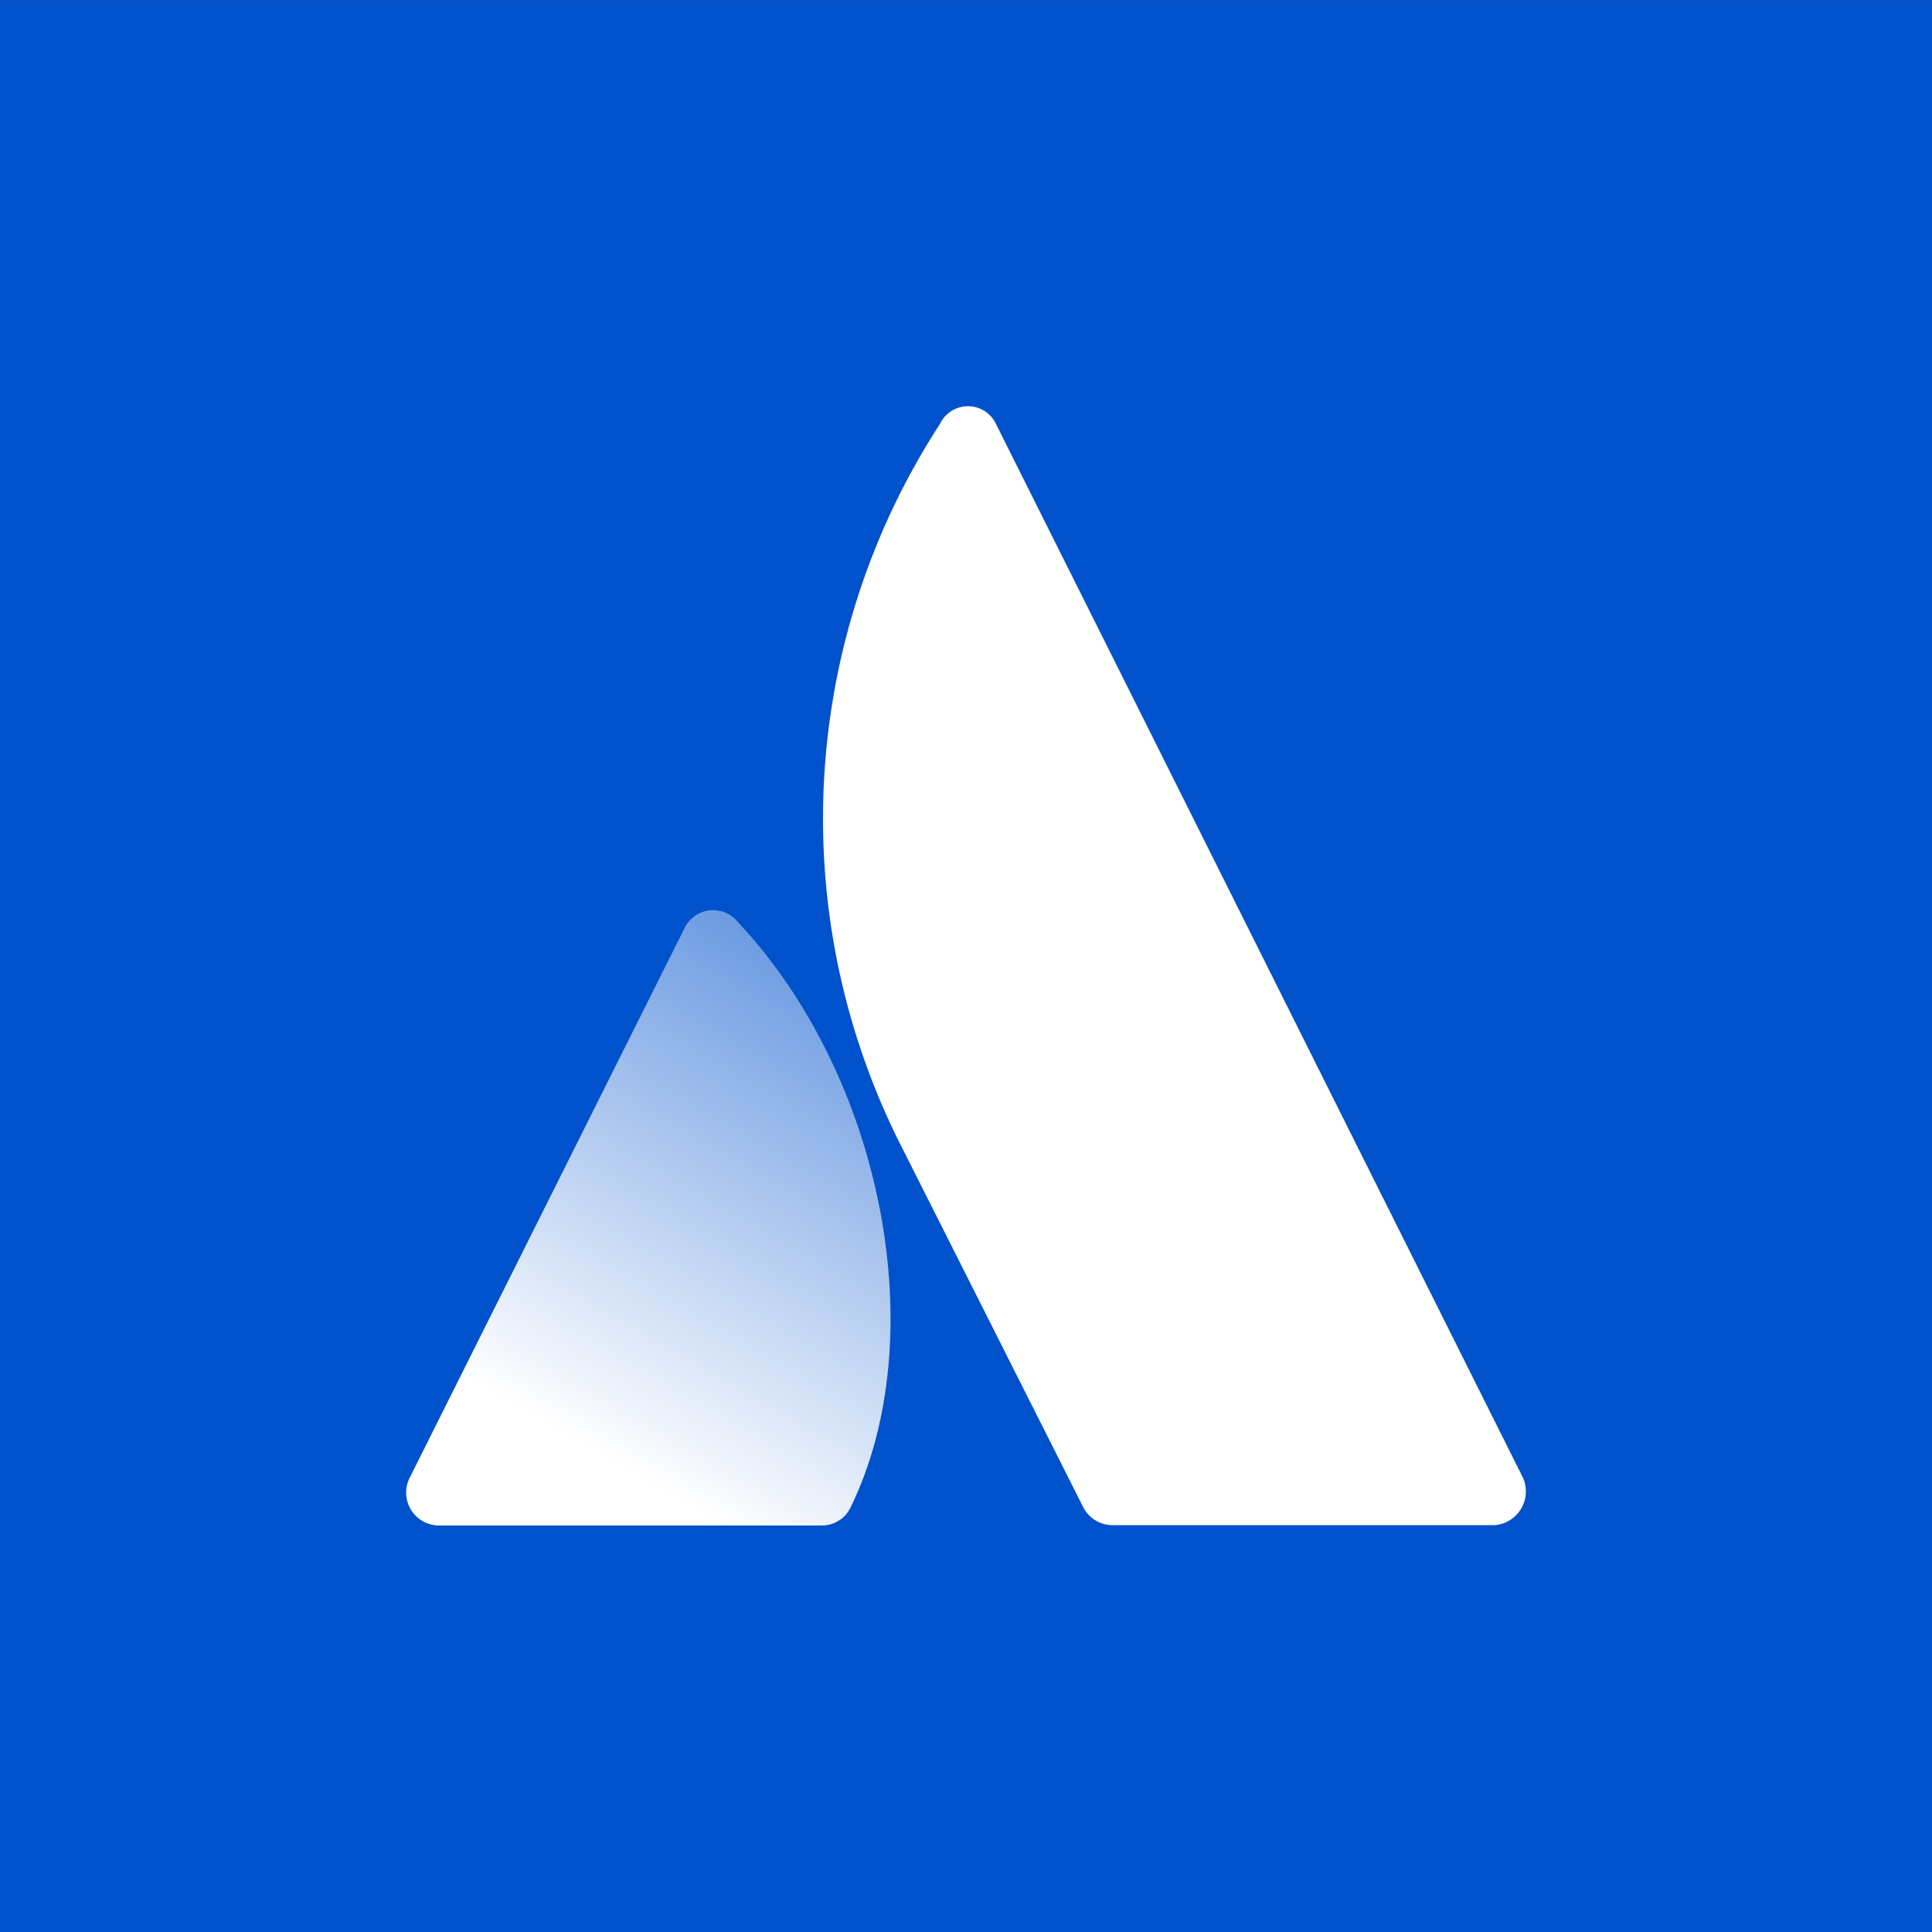 <svg width="44" height="44" viewBox="0 0 44 44" fill="none" xmlns="http://www.w3.org/2000/svg">
<rect x="0" y="0" width="44" height="44" fill="#333333" stroke="none"/>
<rect width="44" height="44" transform="translate(0 0.001)" fill="#0052CC"/>
<path d="M16.818 21.013C16.742 20.914 16.642 20.836 16.528 20.787C16.413 20.738 16.287 20.719 16.163 20.732C16.039 20.746 15.921 20.791 15.819 20.864C15.718 20.937 15.637 21.035 15.585 21.148L9.329 33.658C9.272 33.772 9.245 33.899 9.251 34.026C9.256 34.154 9.294 34.277 9.361 34.386C9.428 34.494 9.521 34.584 9.632 34.646C9.744 34.709 9.869 34.741 9.996 34.742H18.707C18.848 34.744 18.986 34.706 19.105 34.63C19.225 34.555 19.319 34.446 19.377 34.318C21.254 30.463 20.117 24.54 16.818 21.013Z" fill="url(#paint0_linear_8500_7113)"/>
<path d="M21.409 9.651C19.85 12.05 18.941 14.813 18.772 17.669C18.603 20.526 19.18 23.377 20.445 25.943L24.666 34.318C24.727 34.442 24.822 34.547 24.94 34.621C25.058 34.694 25.194 34.733 25.333 34.734H34.043C34.165 34.724 34.283 34.685 34.387 34.62C34.491 34.555 34.578 34.467 34.641 34.362C34.704 34.257 34.741 34.138 34.749 34.016C34.757 33.893 34.736 33.771 34.687 33.659L22.681 9.651C22.623 9.531 22.533 9.43 22.421 9.359C22.308 9.288 22.178 9.251 22.045 9.251C21.912 9.251 21.782 9.288 21.669 9.359C21.557 9.43 21.466 9.531 21.409 9.651Z" fill="white"/>
<defs>
<linearGradient id="paint0_linear_8500_7113" x1="20.248" y1="22.944" x2="13.646" y2="34.383" gradientUnits="userSpaceOnUse">
<stop stop-color="#6C9BE2"/>
<stop offset="0.92" stop-color="white"/>
</linearGradient>
</defs>
</svg>
